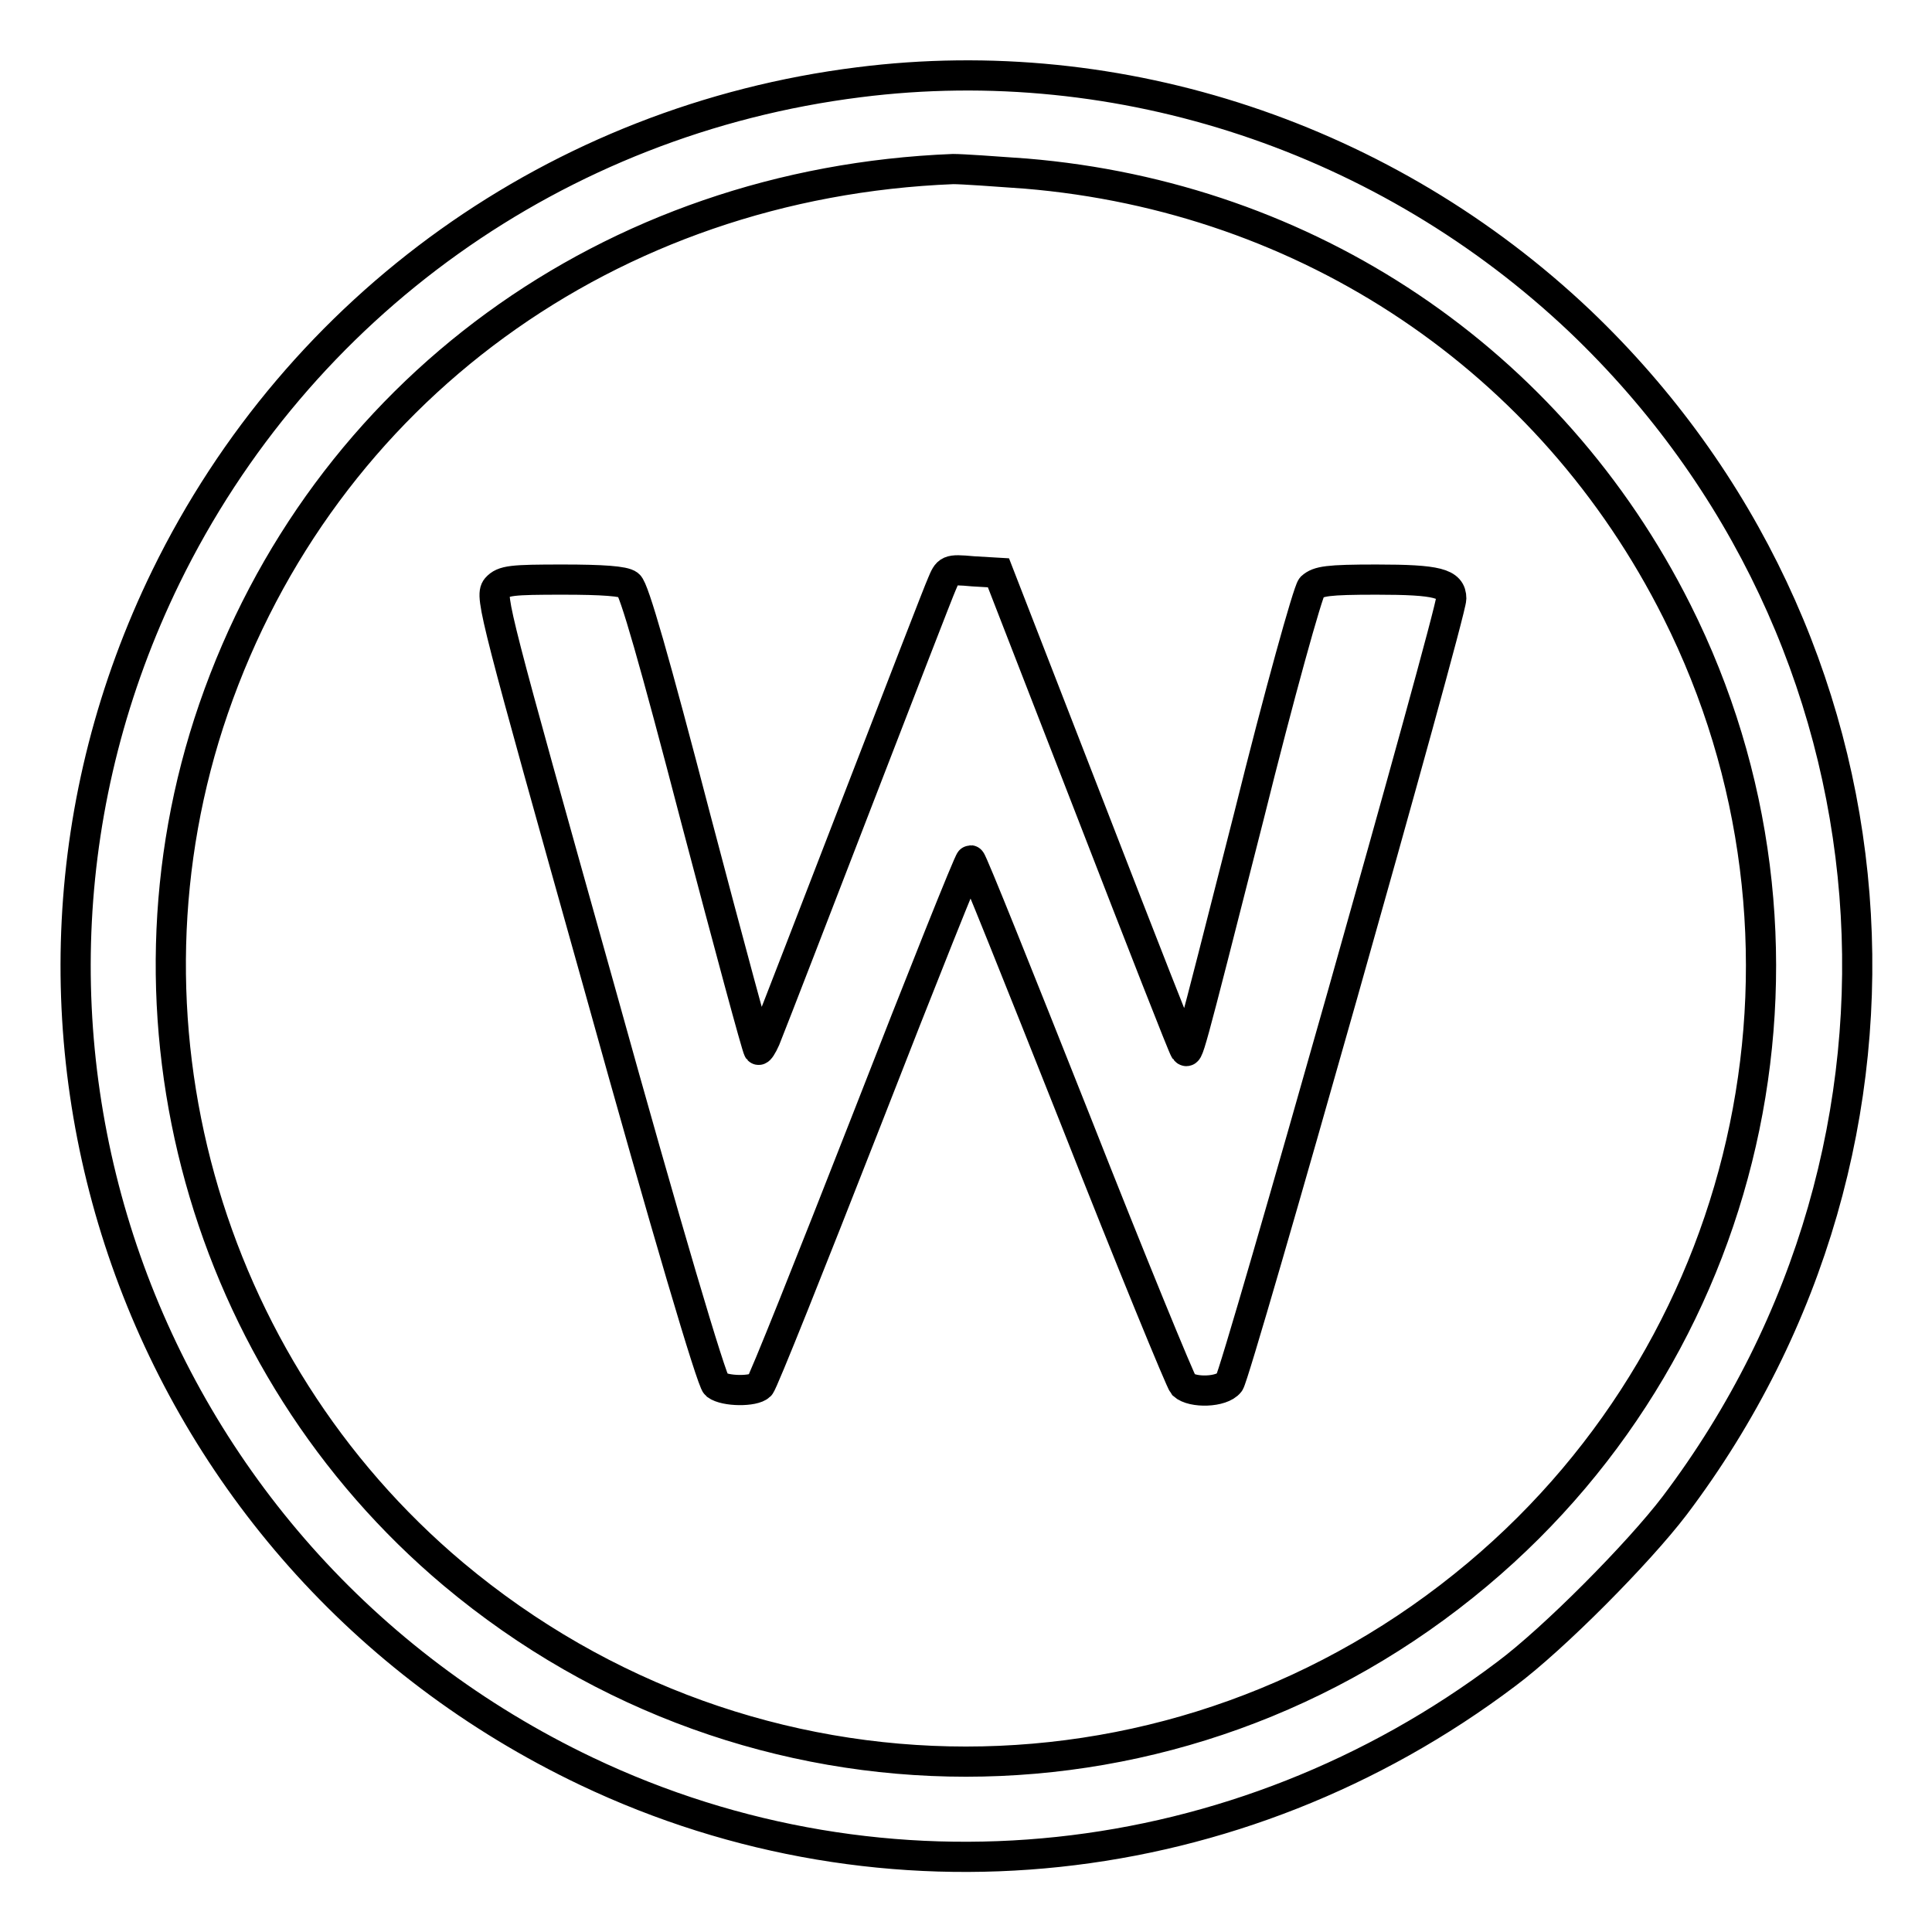<?xml version="1.0" encoding="utf-8"?>
<!-- Svg Vector Icons : http://www.onlinewebfonts.com/icon -->
<!DOCTYPE svg PUBLIC "-//W3C//DTD SVG 1.1//EN" "http://www.w3.org/Graphics/SVG/1.1/DTD/svg11.dtd">
<svg version="1.1" xmlns="http://www.w3.org/2000/svg" xmlns:xlink="http://www.w3.org/1999/xlink" x="0px" y="0px" viewBox="0 0 256 256" enable-background="new 0 0 256 256" xml:space="preserve">
<g><g><g><path stroke-width="4" fill-opacity="0" stroke="#000000"  d="M113.8,10.9c-39.9,5-74.2,29.5-91.8,65.5c-28.8,59-3.9,129.9,55.7,158.3c39.7,18.9,86.4,13.9,121.9-12.9c6.3-4.7,17.5-16,22.3-22.3c36.5-48.3,31.2-115.2-12.5-156.9C183.8,18.3,148.5,6.5,113.8,10.9z M135.9,23c37.4,3.1,69.6,24.7,86.3,58c21.8,43.4,10.9,96.3-26.4,127.6c-39.4,33.1-96.2,33.1-135.7,0C27,180.8,14.2,134.8,28.3,93.9c14.5-42,52.5-69.7,98-71.5C127.5,22.4,131.8,22.7,135.9,23z"/><path stroke-width="4" fill-opacity="0" stroke="#000000"  d="M124.8,77.4c-0.7,1.5-20.8,53.8-23.4,60.3c-0.4,0.9-0.8,1.5-0.9,1.4c-0.2-0.2-3.9-13.9-8.3-30.6c-5.5-21.1-8.2-30.5-8.9-31c-0.6-0.5-3.5-0.7-8.7-0.7c-6.8,0-7.9,0.1-8.8,1.1c-0.9,1.1-0.2,3.7,13.6,52.9c9,32.4,14.9,52.2,15.5,52.7c1.2,0.9,5,0.9,5.8,0.1c0.4-0.4,6.7-16.2,14.1-35.1c7.4-19,13.6-34.5,13.8-34.5c0.2,0,6.4,15.5,13.9,34.4c7.4,18.8,13.9,34.6,14.3,35.1c1.2,1.1,5.1,1,6.1-0.3c0.9-1.1,29.4-101.8,29.4-103.9c0-2-1.8-2.5-9.9-2.5c-6.5,0-7.7,0.2-8.6,1c-0.5,0.6-4.3,14.2-8.3,30.3c-8.4,33-8,31.5-8.5,31c-0.2-0.2-5.8-14.5-12.5-31.8l-12.2-31.4l-3.4-0.2C125.6,75.4,125.6,75.5,124.8,77.4z"/></g></g></g>
</svg>